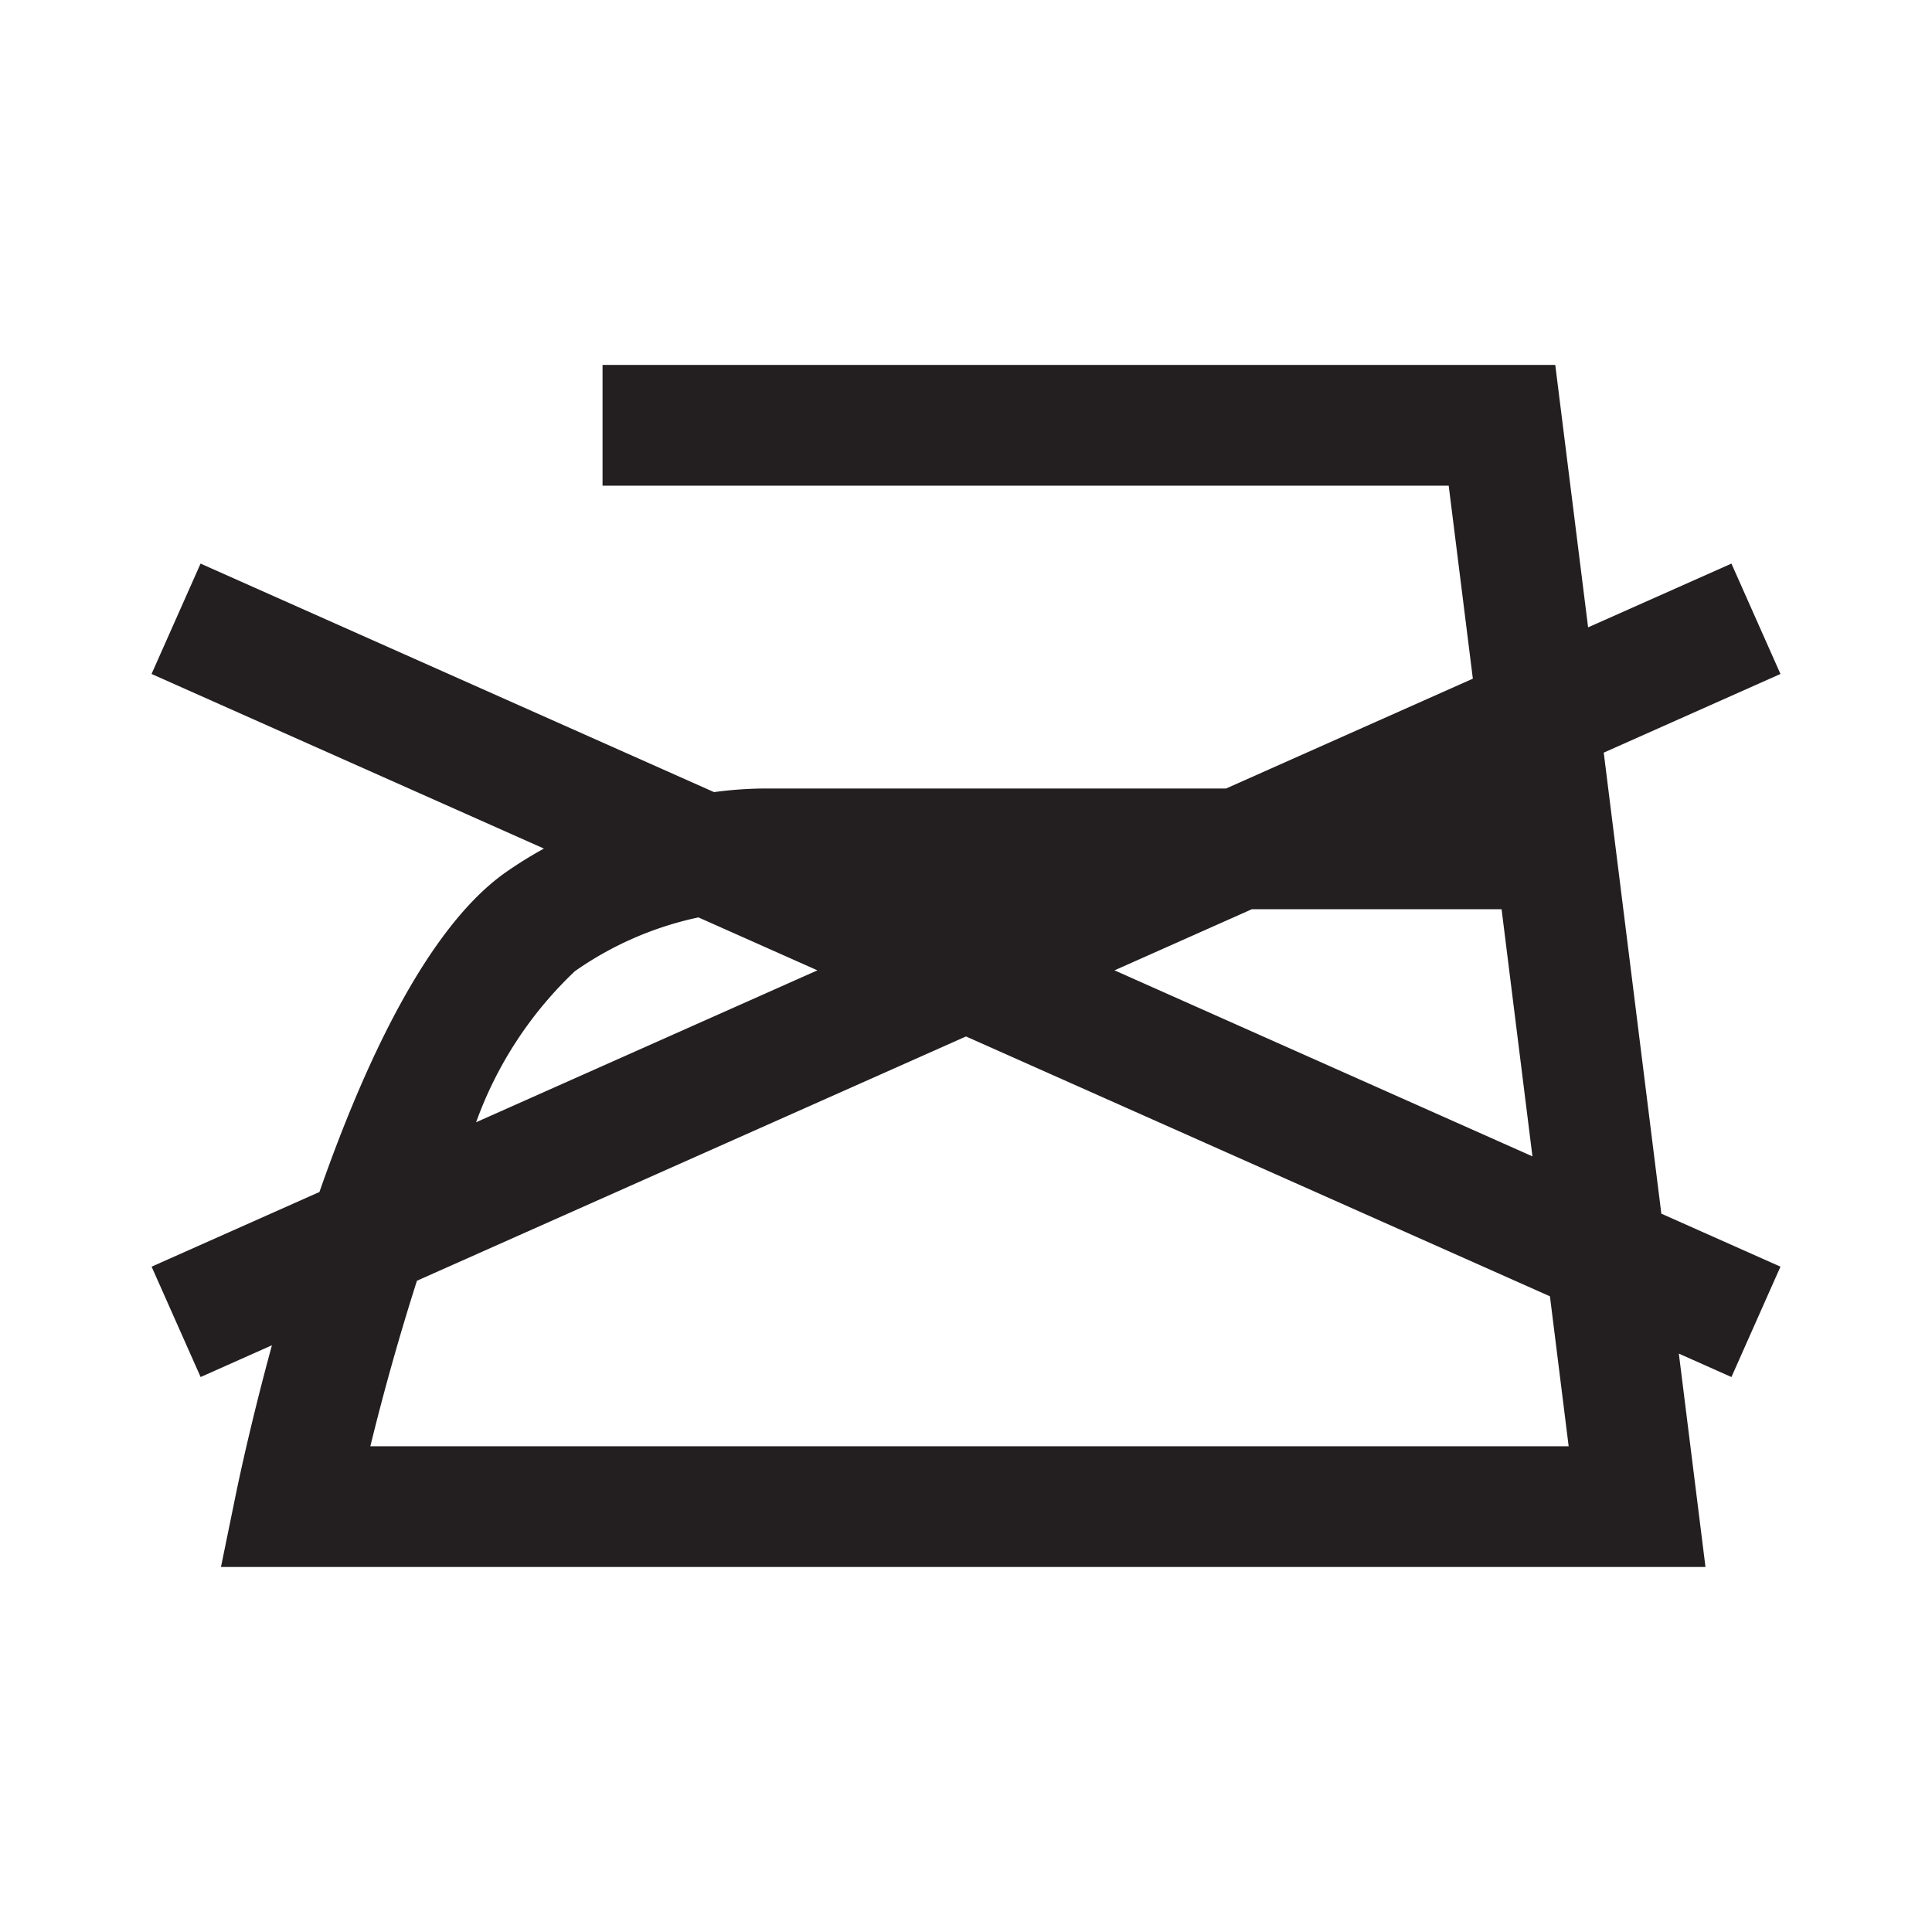 <svg xmlns="http://www.w3.org/2000/svg" viewBox="0 0 32 32"><defs><style>.a{fill:#231f20}</style></defs><title>do-not-iron</title><path class="a" d="M26.563,12.466,29.49,11.163l-.812-1.828-2.374,1.056L25.76,6.044H9.98v2H23.995l.4,3.197L20.308,13.06H12.697a6.467,6.467,0,0,0-.87.06L3.322,9.335l-.812,1.828,6.499,2.892a7.007,7.007,0,0,0-.648.404c-1.283.916-2.318,3.133-3.07,5.284l-2.78,1.237.812,1.828,1.181-.526c-.338,1.238-.542,2.198-.598,2.471l-.246,1.201H28.248l-.441-3.534.871.388.812-1.828-1.973-.878ZM24.871,15.06l.511,4.093L18.46,16.072,20.734,15.06ZM9.522,16.086a5.583,5.583,0,0,1,2.046-.891l1.971.877L7.886,18.588A6.451,6.451,0,0,1,9.522,16.086Zm16.46,7.869H6.134c.21-.86.473-1.807.772-2.742L16,17.167l9.672,4.304Z"/></svg>